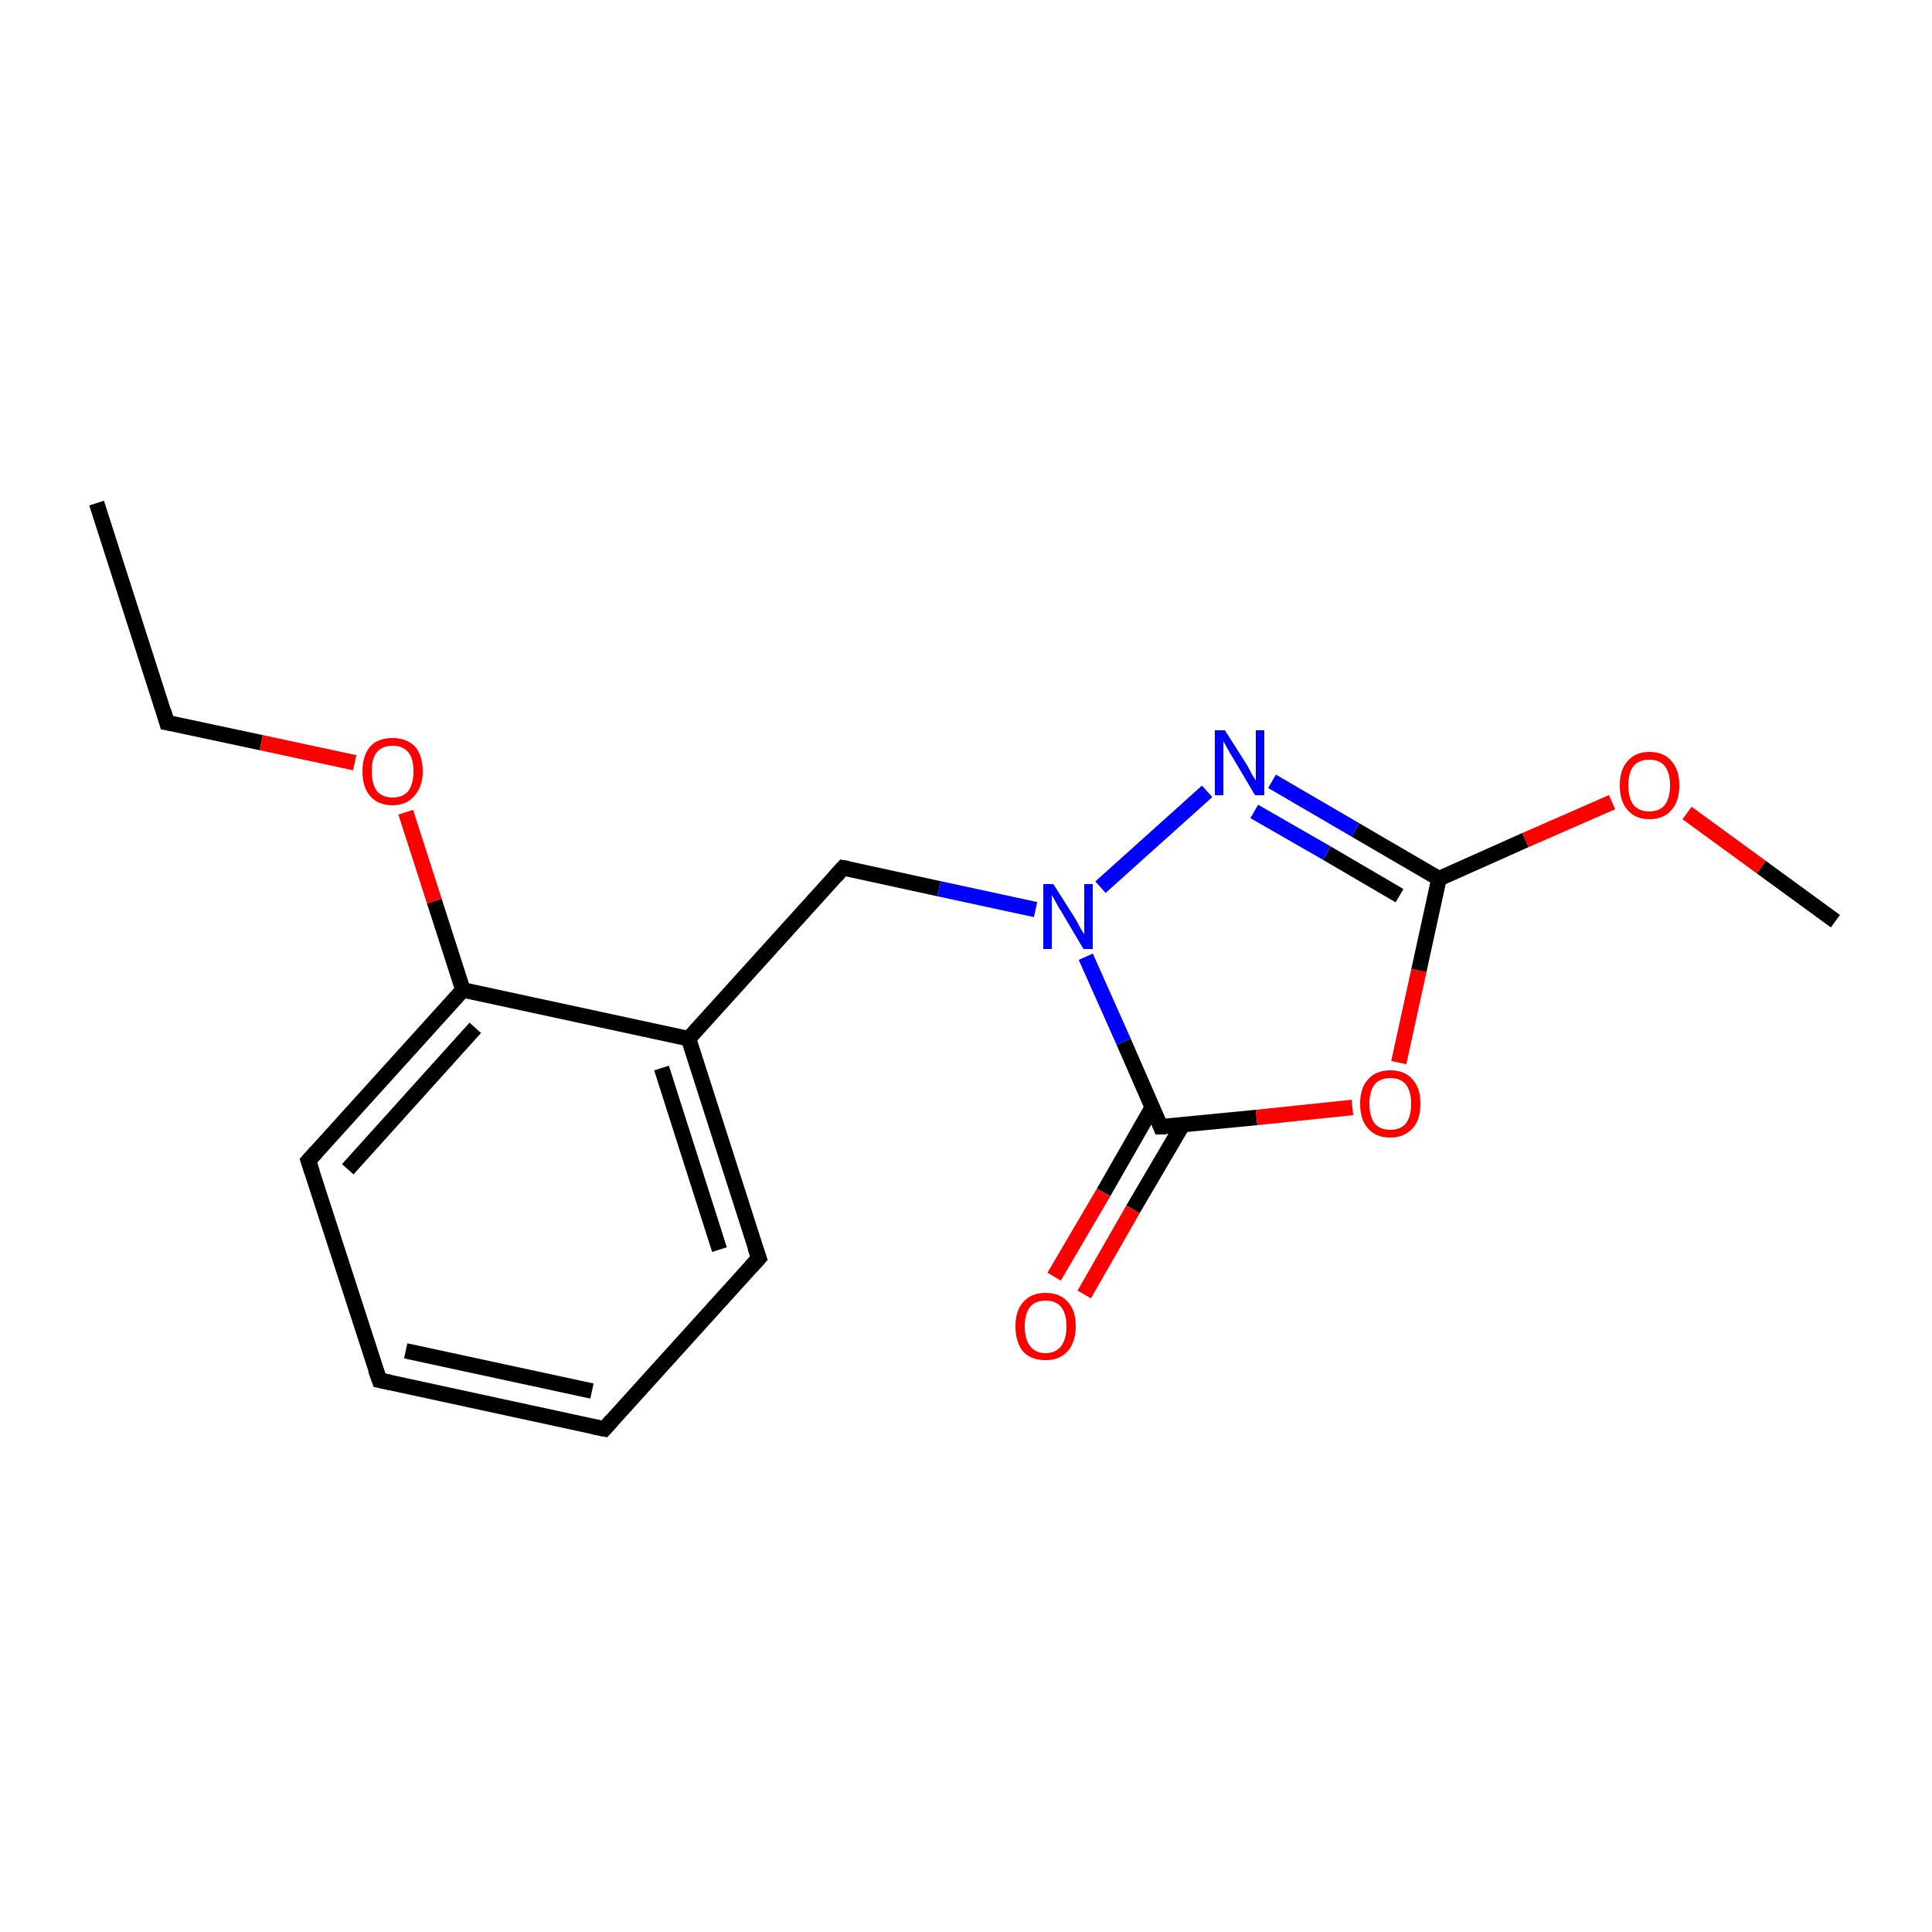 <?xml version='1.0' encoding='iso-8859-1'?>
<svg version='1.1' baseProfile='full'
              xmlns='http://www.w3.org/2000/svg'
                      xmlns:rdkit='http://www.rdkit.org/xml'
                      xmlns:xlink='http://www.w3.org/1999/xlink'
                  xml:space='preserve'
width='250px' height='250px' viewBox='0 0 250 250'>
<!-- END OF HEADER -->
<rect style='opacity:1.0;fill:#FFFFFF;stroke:none' width='250.0' height='250.0' x='0.0' y='0.0'> </rect>
<path class='bond-0 atom-0 atom-2' d='M 12.5,65.1 L 21.6,93.5' style='fill:none;fill-rule:evenodd;stroke:#000000;stroke-width:2.0px;stroke-linecap:butt;stroke-linejoin:miter;stroke-opacity:1' />
<path class='bond-1 atom-1 atom-15' d='M 237.5,119.2 L 227.9,112.2' style='fill:none;fill-rule:evenodd;stroke:#000000;stroke-width:2.0px;stroke-linecap:butt;stroke-linejoin:miter;stroke-opacity:1' />
<path class='bond-1 atom-1 atom-15' d='M 227.9,112.2 L 218.3,105.2' style='fill:none;fill-rule:evenodd;stroke:#FF0000;stroke-width:2.0px;stroke-linecap:butt;stroke-linejoin:miter;stroke-opacity:1' />
<path class='bond-2 atom-2 atom-16' d='M 21.6,93.5 L 33.8,96.1' style='fill:none;fill-rule:evenodd;stroke:#000000;stroke-width:2.0px;stroke-linecap:butt;stroke-linejoin:miter;stroke-opacity:1' />
<path class='bond-2 atom-2 atom-16' d='M 33.8,96.1 L 45.9,98.7' style='fill:none;fill-rule:evenodd;stroke:#FF0000;stroke-width:2.0px;stroke-linecap:butt;stroke-linejoin:miter;stroke-opacity:1' />
<path class='bond-3 atom-3 atom-4' d='M 78.2,184.9 L 49.1,178.6' style='fill:none;fill-rule:evenodd;stroke:#000000;stroke-width:2.0px;stroke-linecap:butt;stroke-linejoin:miter;stroke-opacity:1' />
<path class='bond-3 atom-3 atom-4' d='M 76.6,180.0 L 52.5,174.8' style='fill:none;fill-rule:evenodd;stroke:#000000;stroke-width:2.0px;stroke-linecap:butt;stroke-linejoin:miter;stroke-opacity:1' />
<path class='bond-4 atom-3 atom-5' d='M 78.2,184.9 L 98.2,162.8' style='fill:none;fill-rule:evenodd;stroke:#000000;stroke-width:2.0px;stroke-linecap:butt;stroke-linejoin:miter;stroke-opacity:1' />
<path class='bond-5 atom-4 atom-6' d='M 49.1,178.6 L 39.9,150.2' style='fill:none;fill-rule:evenodd;stroke:#000000;stroke-width:2.0px;stroke-linecap:butt;stroke-linejoin:miter;stroke-opacity:1' />
<path class='bond-6 atom-5 atom-8' d='M 98.2,162.8 L 89.1,134.4' style='fill:none;fill-rule:evenodd;stroke:#000000;stroke-width:2.0px;stroke-linecap:butt;stroke-linejoin:miter;stroke-opacity:1' />
<path class='bond-6 atom-5 atom-8' d='M 93.1,161.7 L 85.6,138.2' style='fill:none;fill-rule:evenodd;stroke:#000000;stroke-width:2.0px;stroke-linecap:butt;stroke-linejoin:miter;stroke-opacity:1' />
<path class='bond-7 atom-6 atom-9' d='M 39.9,150.2 L 59.9,128.1' style='fill:none;fill-rule:evenodd;stroke:#000000;stroke-width:2.0px;stroke-linecap:butt;stroke-linejoin:miter;stroke-opacity:1' />
<path class='bond-7 atom-6 atom-9' d='M 45.0,151.3 L 61.5,133.0' style='fill:none;fill-rule:evenodd;stroke:#000000;stroke-width:2.0px;stroke-linecap:butt;stroke-linejoin:miter;stroke-opacity:1' />
<path class='bond-8 atom-7 atom-8' d='M 109.1,112.3 L 89.1,134.4' style='fill:none;fill-rule:evenodd;stroke:#000000;stroke-width:2.0px;stroke-linecap:butt;stroke-linejoin:miter;stroke-opacity:1' />
<path class='bond-9 atom-7 atom-13' d='M 109.1,112.3 L 121.5,115.0' style='fill:none;fill-rule:evenodd;stroke:#000000;stroke-width:2.0px;stroke-linecap:butt;stroke-linejoin:miter;stroke-opacity:1' />
<path class='bond-9 atom-7 atom-13' d='M 121.5,115.0 L 134.0,117.7' style='fill:none;fill-rule:evenodd;stroke:#0000FF;stroke-width:2.0px;stroke-linecap:butt;stroke-linejoin:miter;stroke-opacity:1' />
<path class='bond-10 atom-8 atom-9' d='M 89.1,134.4 L 59.9,128.1' style='fill:none;fill-rule:evenodd;stroke:#000000;stroke-width:2.0px;stroke-linecap:butt;stroke-linejoin:miter;stroke-opacity:1' />
<path class='bond-11 atom-9 atom-16' d='M 59.9,128.1 L 56.2,116.6' style='fill:none;fill-rule:evenodd;stroke:#000000;stroke-width:2.0px;stroke-linecap:butt;stroke-linejoin:miter;stroke-opacity:1' />
<path class='bond-11 atom-9 atom-16' d='M 56.2,116.6 L 52.5,105.1' style='fill:none;fill-rule:evenodd;stroke:#FF0000;stroke-width:2.0px;stroke-linecap:butt;stroke-linejoin:miter;stroke-opacity:1' />
<path class='bond-12 atom-10 atom-12' d='M 186.2,113.7 L 175.4,107.4' style='fill:none;fill-rule:evenodd;stroke:#000000;stroke-width:2.0px;stroke-linecap:butt;stroke-linejoin:miter;stroke-opacity:1' />
<path class='bond-12 atom-10 atom-12' d='M 175.4,107.4 L 164.6,101.1' style='fill:none;fill-rule:evenodd;stroke:#0000FF;stroke-width:2.0px;stroke-linecap:butt;stroke-linejoin:miter;stroke-opacity:1' />
<path class='bond-12 atom-10 atom-12' d='M 181.1,115.9 L 171.7,110.4' style='fill:none;fill-rule:evenodd;stroke:#000000;stroke-width:2.0px;stroke-linecap:butt;stroke-linejoin:miter;stroke-opacity:1' />
<path class='bond-12 atom-10 atom-12' d='M 171.7,110.4 L 162.3,105.0' style='fill:none;fill-rule:evenodd;stroke:#0000FF;stroke-width:2.0px;stroke-linecap:butt;stroke-linejoin:miter;stroke-opacity:1' />
<path class='bond-13 atom-10 atom-15' d='M 186.2,113.7 L 197.4,108.7' style='fill:none;fill-rule:evenodd;stroke:#000000;stroke-width:2.0px;stroke-linecap:butt;stroke-linejoin:miter;stroke-opacity:1' />
<path class='bond-13 atom-10 atom-15' d='M 197.4,108.7 L 208.6,103.8' style='fill:none;fill-rule:evenodd;stroke:#FF0000;stroke-width:2.0px;stroke-linecap:butt;stroke-linejoin:miter;stroke-opacity:1' />
<path class='bond-14 atom-10 atom-17' d='M 186.2,113.7 L 183.6,125.6' style='fill:none;fill-rule:evenodd;stroke:#000000;stroke-width:2.0px;stroke-linecap:butt;stroke-linejoin:miter;stroke-opacity:1' />
<path class='bond-14 atom-10 atom-17' d='M 183.6,125.6 L 181.0,137.5' style='fill:none;fill-rule:evenodd;stroke:#FF0000;stroke-width:2.0px;stroke-linecap:butt;stroke-linejoin:miter;stroke-opacity:1' />
<path class='bond-15 atom-11 atom-13' d='M 150.2,145.8 L 145.4,134.8' style='fill:none;fill-rule:evenodd;stroke:#000000;stroke-width:2.0px;stroke-linecap:butt;stroke-linejoin:miter;stroke-opacity:1' />
<path class='bond-15 atom-11 atom-13' d='M 145.4,134.8 L 140.5,123.8' style='fill:none;fill-rule:evenodd;stroke:#0000FF;stroke-width:2.0px;stroke-linecap:butt;stroke-linejoin:miter;stroke-opacity:1' />
<path class='bond-16 atom-11 atom-14' d='M 149.1,143.3 L 142.8,154.3' style='fill:none;fill-rule:evenodd;stroke:#000000;stroke-width:2.0px;stroke-linecap:butt;stroke-linejoin:miter;stroke-opacity:1' />
<path class='bond-16 atom-11 atom-14' d='M 142.8,154.3 L 136.4,165.2' style='fill:none;fill-rule:evenodd;stroke:#FF0000;stroke-width:2.0px;stroke-linecap:butt;stroke-linejoin:miter;stroke-opacity:1' />
<path class='bond-16 atom-11 atom-14' d='M 153.0,145.6 L 146.6,156.5' style='fill:none;fill-rule:evenodd;stroke:#000000;stroke-width:2.0px;stroke-linecap:butt;stroke-linejoin:miter;stroke-opacity:1' />
<path class='bond-16 atom-11 atom-14' d='M 146.6,156.5 L 140.3,167.5' style='fill:none;fill-rule:evenodd;stroke:#FF0000;stroke-width:2.0px;stroke-linecap:butt;stroke-linejoin:miter;stroke-opacity:1' />
<path class='bond-17 atom-11 atom-17' d='M 150.2,145.8 L 162.6,144.6' style='fill:none;fill-rule:evenodd;stroke:#000000;stroke-width:2.0px;stroke-linecap:butt;stroke-linejoin:miter;stroke-opacity:1' />
<path class='bond-17 atom-11 atom-17' d='M 162.6,144.6 L 175.0,143.3' style='fill:none;fill-rule:evenodd;stroke:#FF0000;stroke-width:2.0px;stroke-linecap:butt;stroke-linejoin:miter;stroke-opacity:1' />
<path class='bond-18 atom-12 atom-13' d='M 156.2,102.4 L 142.4,114.8' style='fill:none;fill-rule:evenodd;stroke:#0000FF;stroke-width:2.0px;stroke-linecap:butt;stroke-linejoin:miter;stroke-opacity:1' />
<path d='M 21.2,92.1 L 21.6,93.5 L 22.2,93.6' style='fill:none;stroke:#000000;stroke-width:2.0px;stroke-linecap:butt;stroke-linejoin:miter;stroke-opacity:1;' />
<path d='M 76.7,184.6 L 78.2,184.9 L 79.2,183.8' style='fill:none;stroke:#000000;stroke-width:2.0px;stroke-linecap:butt;stroke-linejoin:miter;stroke-opacity:1;' />
<path d='M 50.5,178.9 L 49.1,178.6 L 48.6,177.2' style='fill:none;stroke:#000000;stroke-width:2.0px;stroke-linecap:butt;stroke-linejoin:miter;stroke-opacity:1;' />
<path d='M 97.2,163.9 L 98.2,162.8 L 97.7,161.4' style='fill:none;stroke:#000000;stroke-width:2.0px;stroke-linecap:butt;stroke-linejoin:miter;stroke-opacity:1;' />
<path d='M 40.4,151.7 L 39.9,150.2 L 40.9,149.1' style='fill:none;stroke:#000000;stroke-width:2.0px;stroke-linecap:butt;stroke-linejoin:miter;stroke-opacity:1;' />
<path d='M 108.1,113.4 L 109.1,112.3 L 109.7,112.4' style='fill:none;stroke:#000000;stroke-width:2.0px;stroke-linecap:butt;stroke-linejoin:miter;stroke-opacity:1;' />
<path d='M 150.0,145.3 L 150.2,145.8 L 150.9,145.8' style='fill:none;stroke:#000000;stroke-width:2.0px;stroke-linecap:butt;stroke-linejoin:miter;stroke-opacity:1;' />
<path class='atom-12' d='M 158.5 94.5
L 161.3 98.9
Q 161.6 99.4, 162.0 100.2
Q 162.5 101.0, 162.5 101.0
L 162.5 94.5
L 163.6 94.5
L 163.6 102.9
L 162.4 102.9
L 159.5 98.0
Q 159.1 97.4, 158.8 96.8
Q 158.4 96.1, 158.3 95.9
L 158.3 102.9
L 157.2 102.9
L 157.2 94.5
L 158.5 94.5
' fill='#0000FF'/>
<path class='atom-13' d='M 136.3 114.4
L 139.1 118.8
Q 139.4 119.3, 139.8 120.1
Q 140.3 120.9, 140.3 120.9
L 140.3 114.4
L 141.4 114.4
L 141.4 122.8
L 140.2 122.8
L 137.3 117.9
Q 136.9 117.3, 136.6 116.7
Q 136.2 116.0, 136.1 115.8
L 136.1 122.8
L 135.0 122.8
L 135.0 114.4
L 136.3 114.4
' fill='#0000FF'/>
<path class='atom-14' d='M 131.4 171.6
Q 131.4 169.6, 132.4 168.5
Q 133.4 167.3, 135.3 167.3
Q 137.2 167.3, 138.2 168.5
Q 139.2 169.6, 139.2 171.6
Q 139.2 173.7, 138.1 174.9
Q 137.1 176.0, 135.3 176.0
Q 133.4 176.0, 132.4 174.9
Q 131.4 173.7, 131.4 171.6
M 135.3 175.1
Q 136.6 175.1, 137.3 174.2
Q 138.0 173.3, 138.0 171.6
Q 138.0 170.0, 137.3 169.1
Q 136.6 168.3, 135.3 168.3
Q 134.0 168.3, 133.3 169.1
Q 132.6 170.0, 132.6 171.6
Q 132.6 173.3, 133.3 174.2
Q 134.0 175.1, 135.3 175.1
' fill='#FF0000'/>
<path class='atom-15' d='M 209.6 101.6
Q 209.6 99.6, 210.6 98.5
Q 211.6 97.3, 213.4 97.3
Q 215.3 97.3, 216.3 98.5
Q 217.3 99.6, 217.3 101.6
Q 217.3 103.7, 216.3 104.8
Q 215.3 106.0, 213.4 106.0
Q 211.6 106.0, 210.6 104.8
Q 209.6 103.7, 209.6 101.6
M 213.4 105.0
Q 214.7 105.0, 215.4 104.2
Q 216.1 103.3, 216.1 101.6
Q 216.1 100.0, 215.4 99.1
Q 214.7 98.3, 213.4 98.3
Q 212.1 98.3, 211.4 99.1
Q 210.7 100.0, 210.7 101.6
Q 210.7 103.3, 211.4 104.2
Q 212.1 105.0, 213.4 105.0
' fill='#FF0000'/>
<path class='atom-16' d='M 46.9 99.8
Q 46.9 97.8, 47.9 96.6
Q 48.9 95.5, 50.8 95.5
Q 52.6 95.5, 53.7 96.6
Q 54.7 97.8, 54.7 99.8
Q 54.7 101.8, 53.6 103.0
Q 52.6 104.2, 50.8 104.2
Q 48.9 104.2, 47.9 103.0
Q 46.9 101.9, 46.9 99.8
M 50.8 103.2
Q 52.1 103.2, 52.8 102.4
Q 53.5 101.5, 53.5 99.8
Q 53.5 98.1, 52.8 97.3
Q 52.1 96.5, 50.8 96.5
Q 49.5 96.5, 48.8 97.3
Q 48.1 98.1, 48.1 99.8
Q 48.1 101.5, 48.8 102.4
Q 49.5 103.2, 50.8 103.2
' fill='#FF0000'/>
<path class='atom-17' d='M 176.0 142.8
Q 176.0 140.8, 177.0 139.7
Q 178.0 138.5, 179.9 138.5
Q 181.8 138.5, 182.8 139.7
Q 183.8 140.8, 183.8 142.8
Q 183.8 144.9, 182.8 146.0
Q 181.7 147.2, 179.9 147.2
Q 178.0 147.2, 177.0 146.0
Q 176.0 144.9, 176.0 142.8
M 179.9 146.2
Q 181.2 146.2, 181.9 145.4
Q 182.6 144.5, 182.6 142.8
Q 182.6 141.2, 181.9 140.3
Q 181.2 139.5, 179.9 139.5
Q 178.6 139.5, 177.9 140.3
Q 177.2 141.2, 177.2 142.8
Q 177.2 144.5, 177.9 145.4
Q 178.6 146.2, 179.9 146.2
' fill='#FF0000'/>
</svg>
